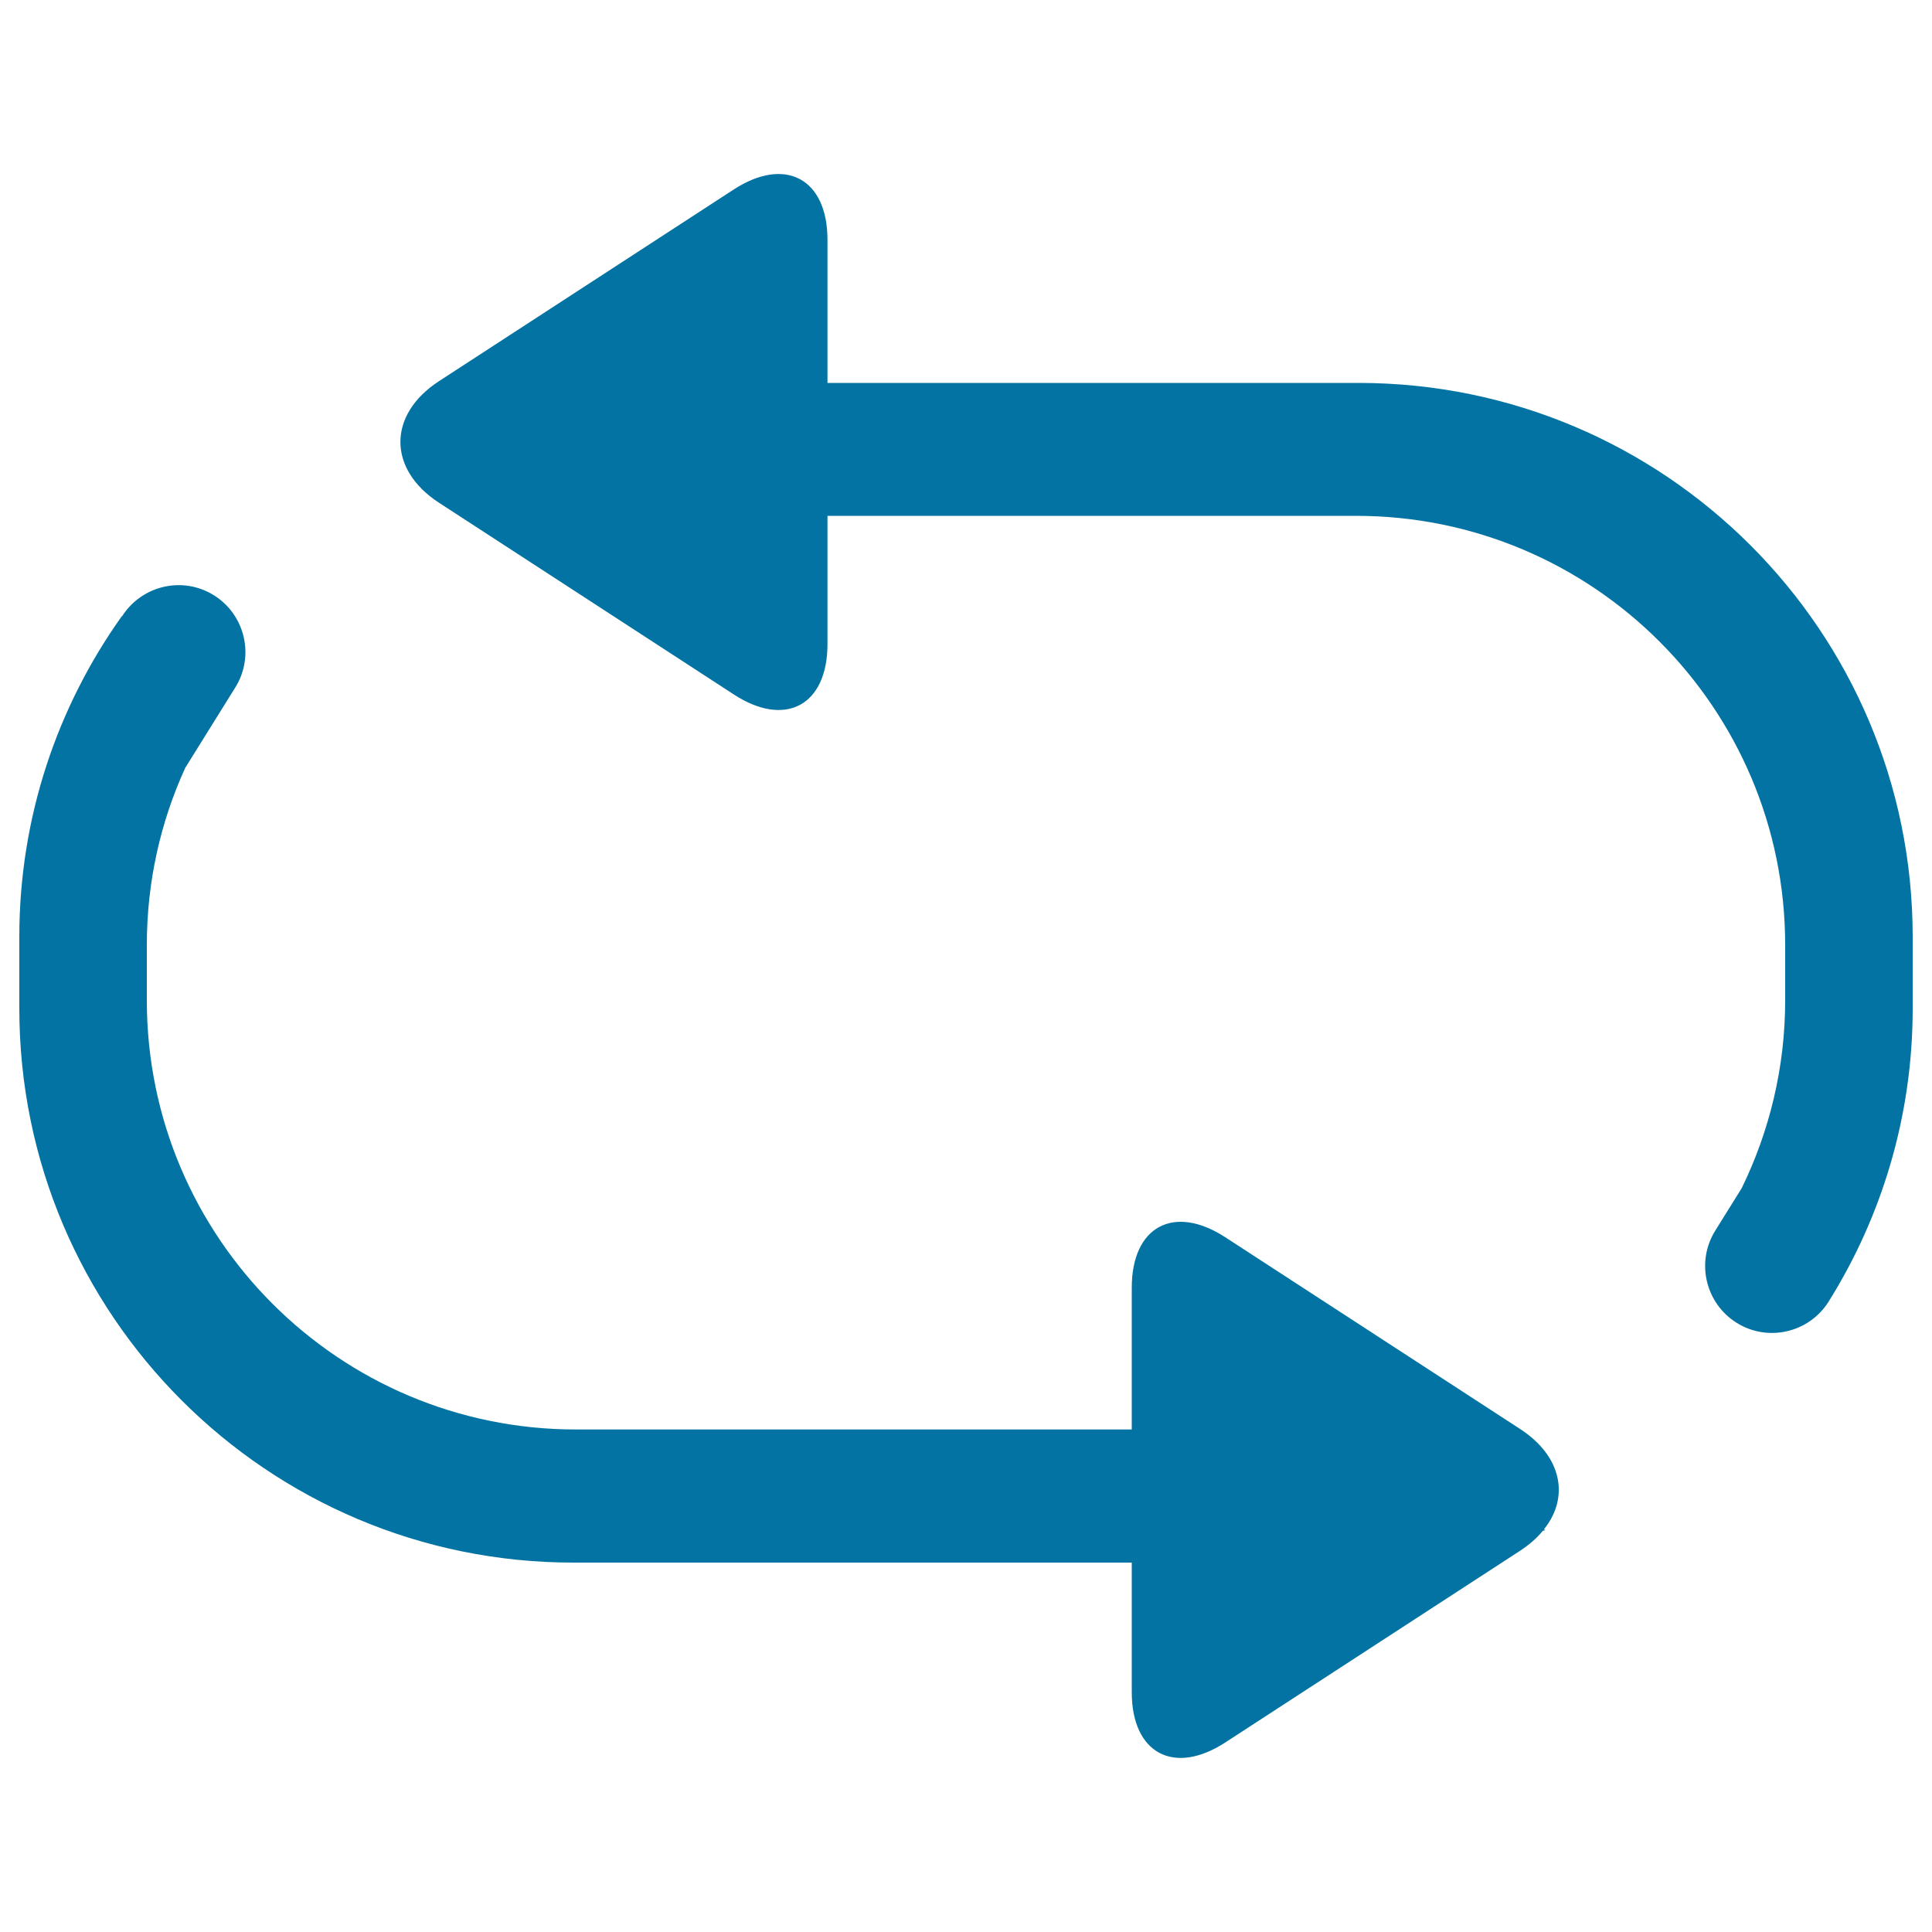 <svg xmlns="http://www.w3.org/2000/svg" viewBox="0 0 1000 1000" style="fill:#0273a2">
<title>Song Cycle SVG icon</title>
<path d="M703.2,198.2H428.3v-74.1c0-31.6-21.8-43.3-48.4-26.1l-152.7,99.3c-26.6,17.3-26.6,45.6,0,62.9l152.7,99.3c26.6,17.3,48.4,5.6,48.4-26.1v-66.4h273.6c122.6,0,222.1,99.4,222.1,222.1v28.7c0,34.9-8.2,67.9-22.5,97.2l-13.7,22c-10.1,16.2-5.1,37.6,11.1,47.7c16.2,10.1,37.5,5.1,47.6-11l0,0c27.5-44,43.5-96,43.5-151.7v-37.1C990,326.6,861.6,198.2,703.2,198.2z"/><path d="M786.9,739.7l-152.7-99.3c-26.6-17.3-48.4-5.6-48.4,26.1v73.4l-287.7,0C175.5,739.9,76,640.5,76,517.8l0-28.7c0-32.7,7.1-63.7,19.9-91.7l25.9-41.6c10.1-16.2,5.1-37.6-11.1-47.7c-16.2-10.1-37.4-5.1-47.6,11l-0.1-0.1c-33.3,46.8-53,104-53,165.9V522c0,158.4,128.4,286.8,286.8,286.8h289v67.1c0,31.6,21.8,43.3,48.4,26l152.7-99.3c4.7-3.1,8.6-6.5,11.6-10.2c0.4-0.2,0.9-0.3,1.3-0.4c-0.2-0.1-0.4-0.3-0.6-0.5C812.5,774.9,808.4,753.7,786.9,739.7z"/>
</svg>